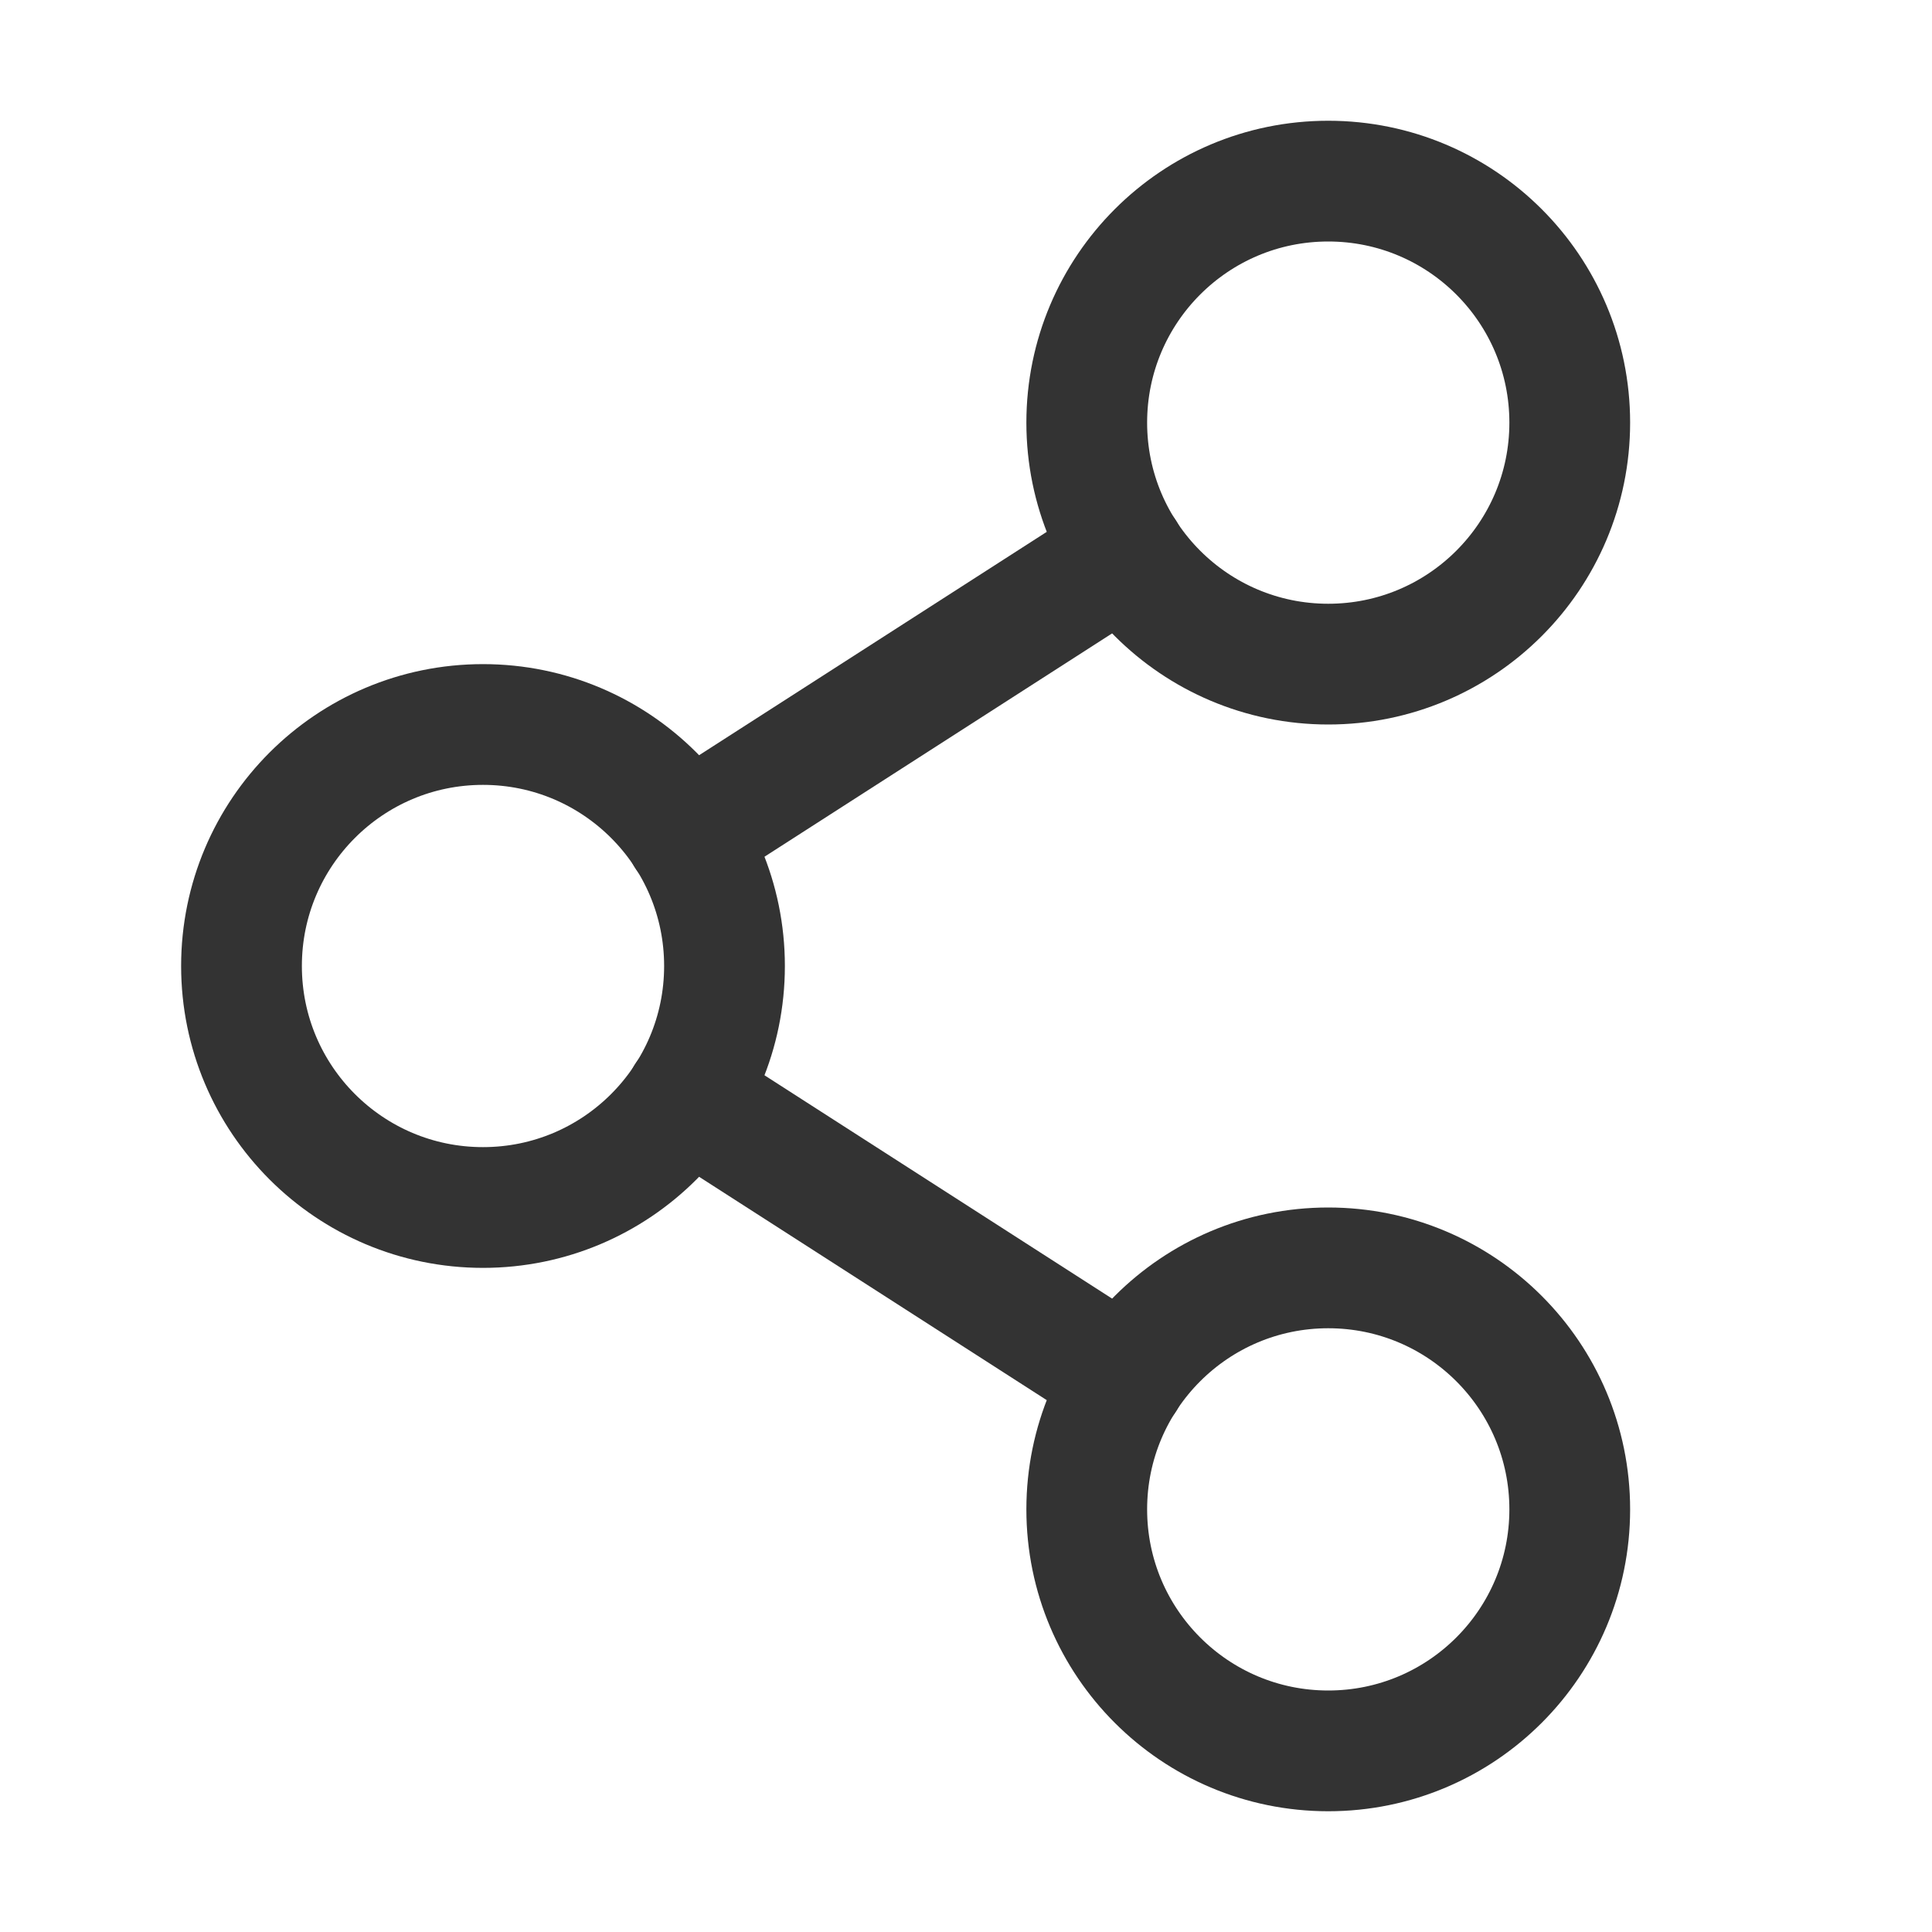 <svg width="24" height="24" viewBox="0 0 24 24" fill="none" xmlns="http://www.w3.org/2000/svg">
    <path d="M6 15C7.657 15 9 13.657 9 12C9 10.343 7.657 9 6 9C4.343 9 3 10.343 3 12C3 13.657 4.343 15 6 15Z" stroke="#333333" stroke-width="1.5" stroke-linecap="round" stroke-linejoin="round"/>
    <path d="M16.5 21.75C18.157 21.75 19.5 20.407 19.5 18.75C19.5 17.093 18.157 15.75 16.5 15.75C14.843 15.75 13.5 17.093 13.5 18.75C13.5 20.407 14.843 21.75 16.5 21.75Z" stroke="#333333" stroke-width="1.5" stroke-linecap="round" stroke-linejoin="round"/>
    <path d="M16.5 8.25C18.157 8.25 19.5 6.907 19.5 5.25C19.5 3.593 18.157 2.25 16.5 2.25C14.843 2.25 13.5 3.593 13.5 5.25C13.5 6.907 14.843 8.25 16.5 8.25Z" stroke="#333333" stroke-width="1.5" stroke-linecap="round" stroke-linejoin="round"/>
    <path d="M13.978 6.872L8.521 10.378" stroke="#333333" stroke-width="1.5" stroke-linecap="round" stroke-linejoin="round"/>
    <path d="M8.521 13.622L13.978 17.128" stroke="#333333" stroke-width="1.5" stroke-linecap="round" stroke-linejoin="round"/>
</svg>
